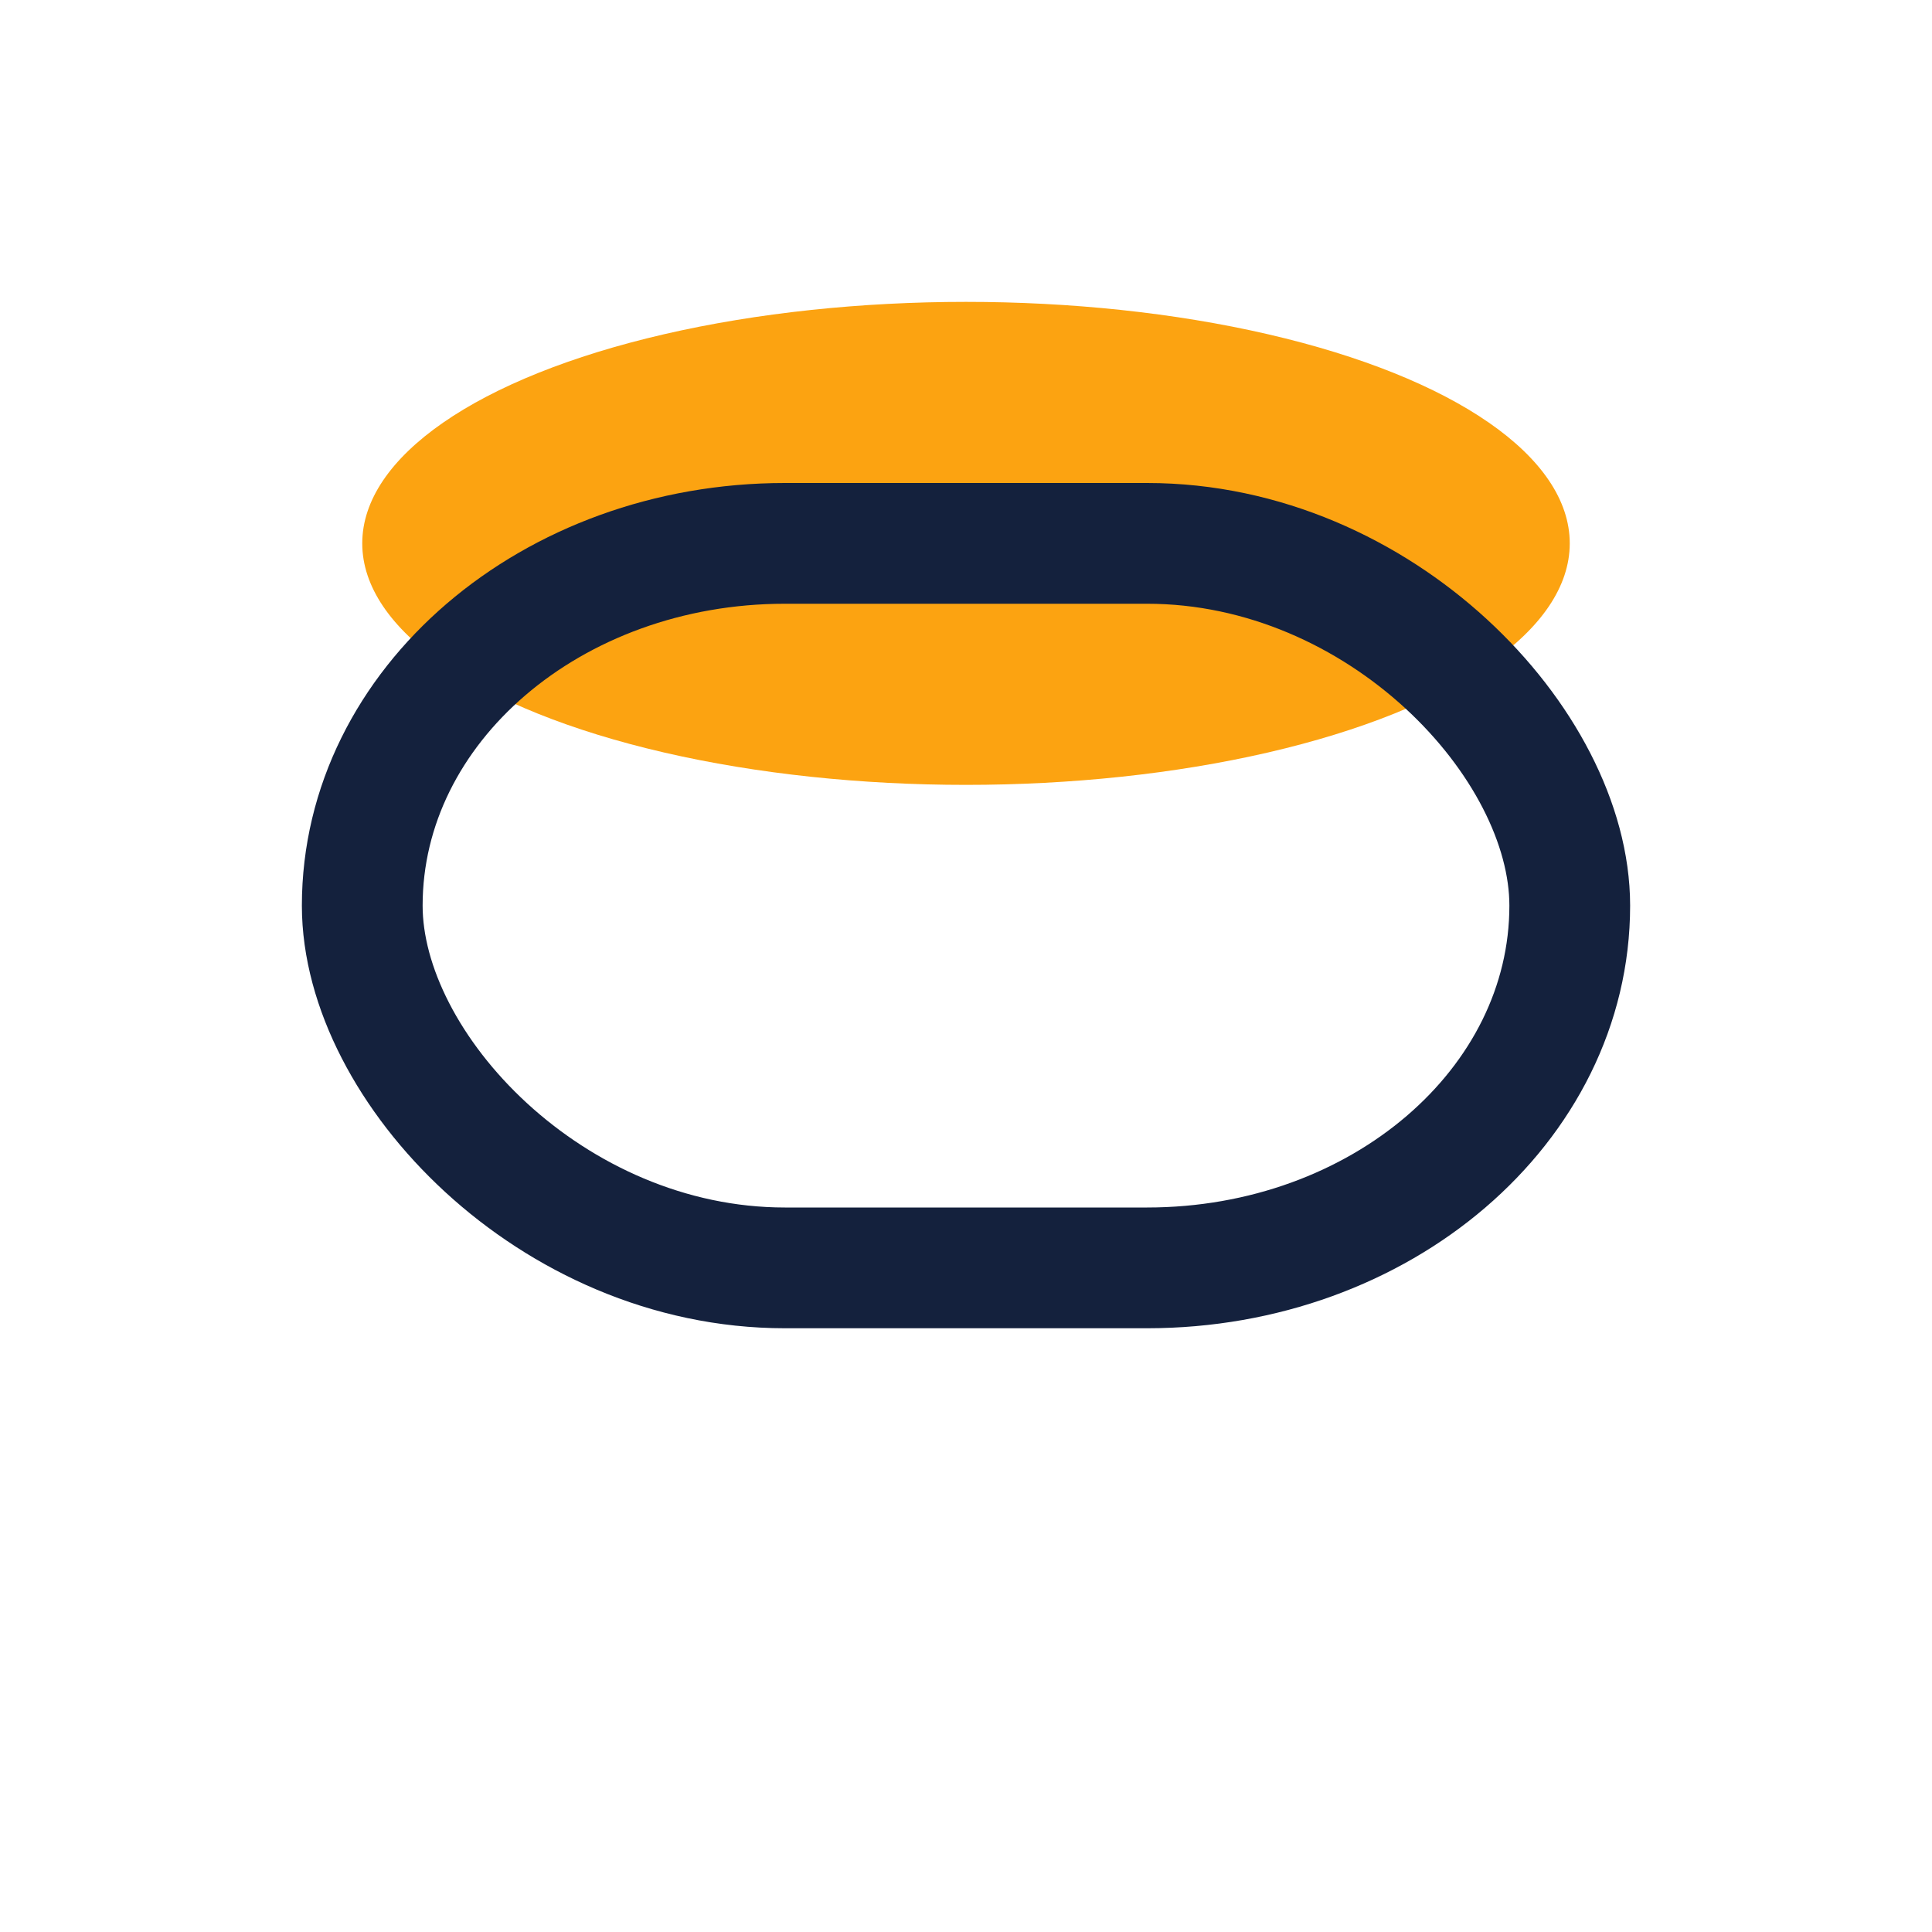 <?xml version="1.0" encoding="UTF-8"?>
<svg xmlns="http://www.w3.org/2000/svg" width="32" height="32" viewBox="0 0 32 32"><ellipse cx="16" cy="9" rx="10" ry="4" fill="#FCA311"/><rect x="6" y="9" width="20" height="12" rx="7" fill="none" stroke="#14213D" stroke-width="2"/></svg>